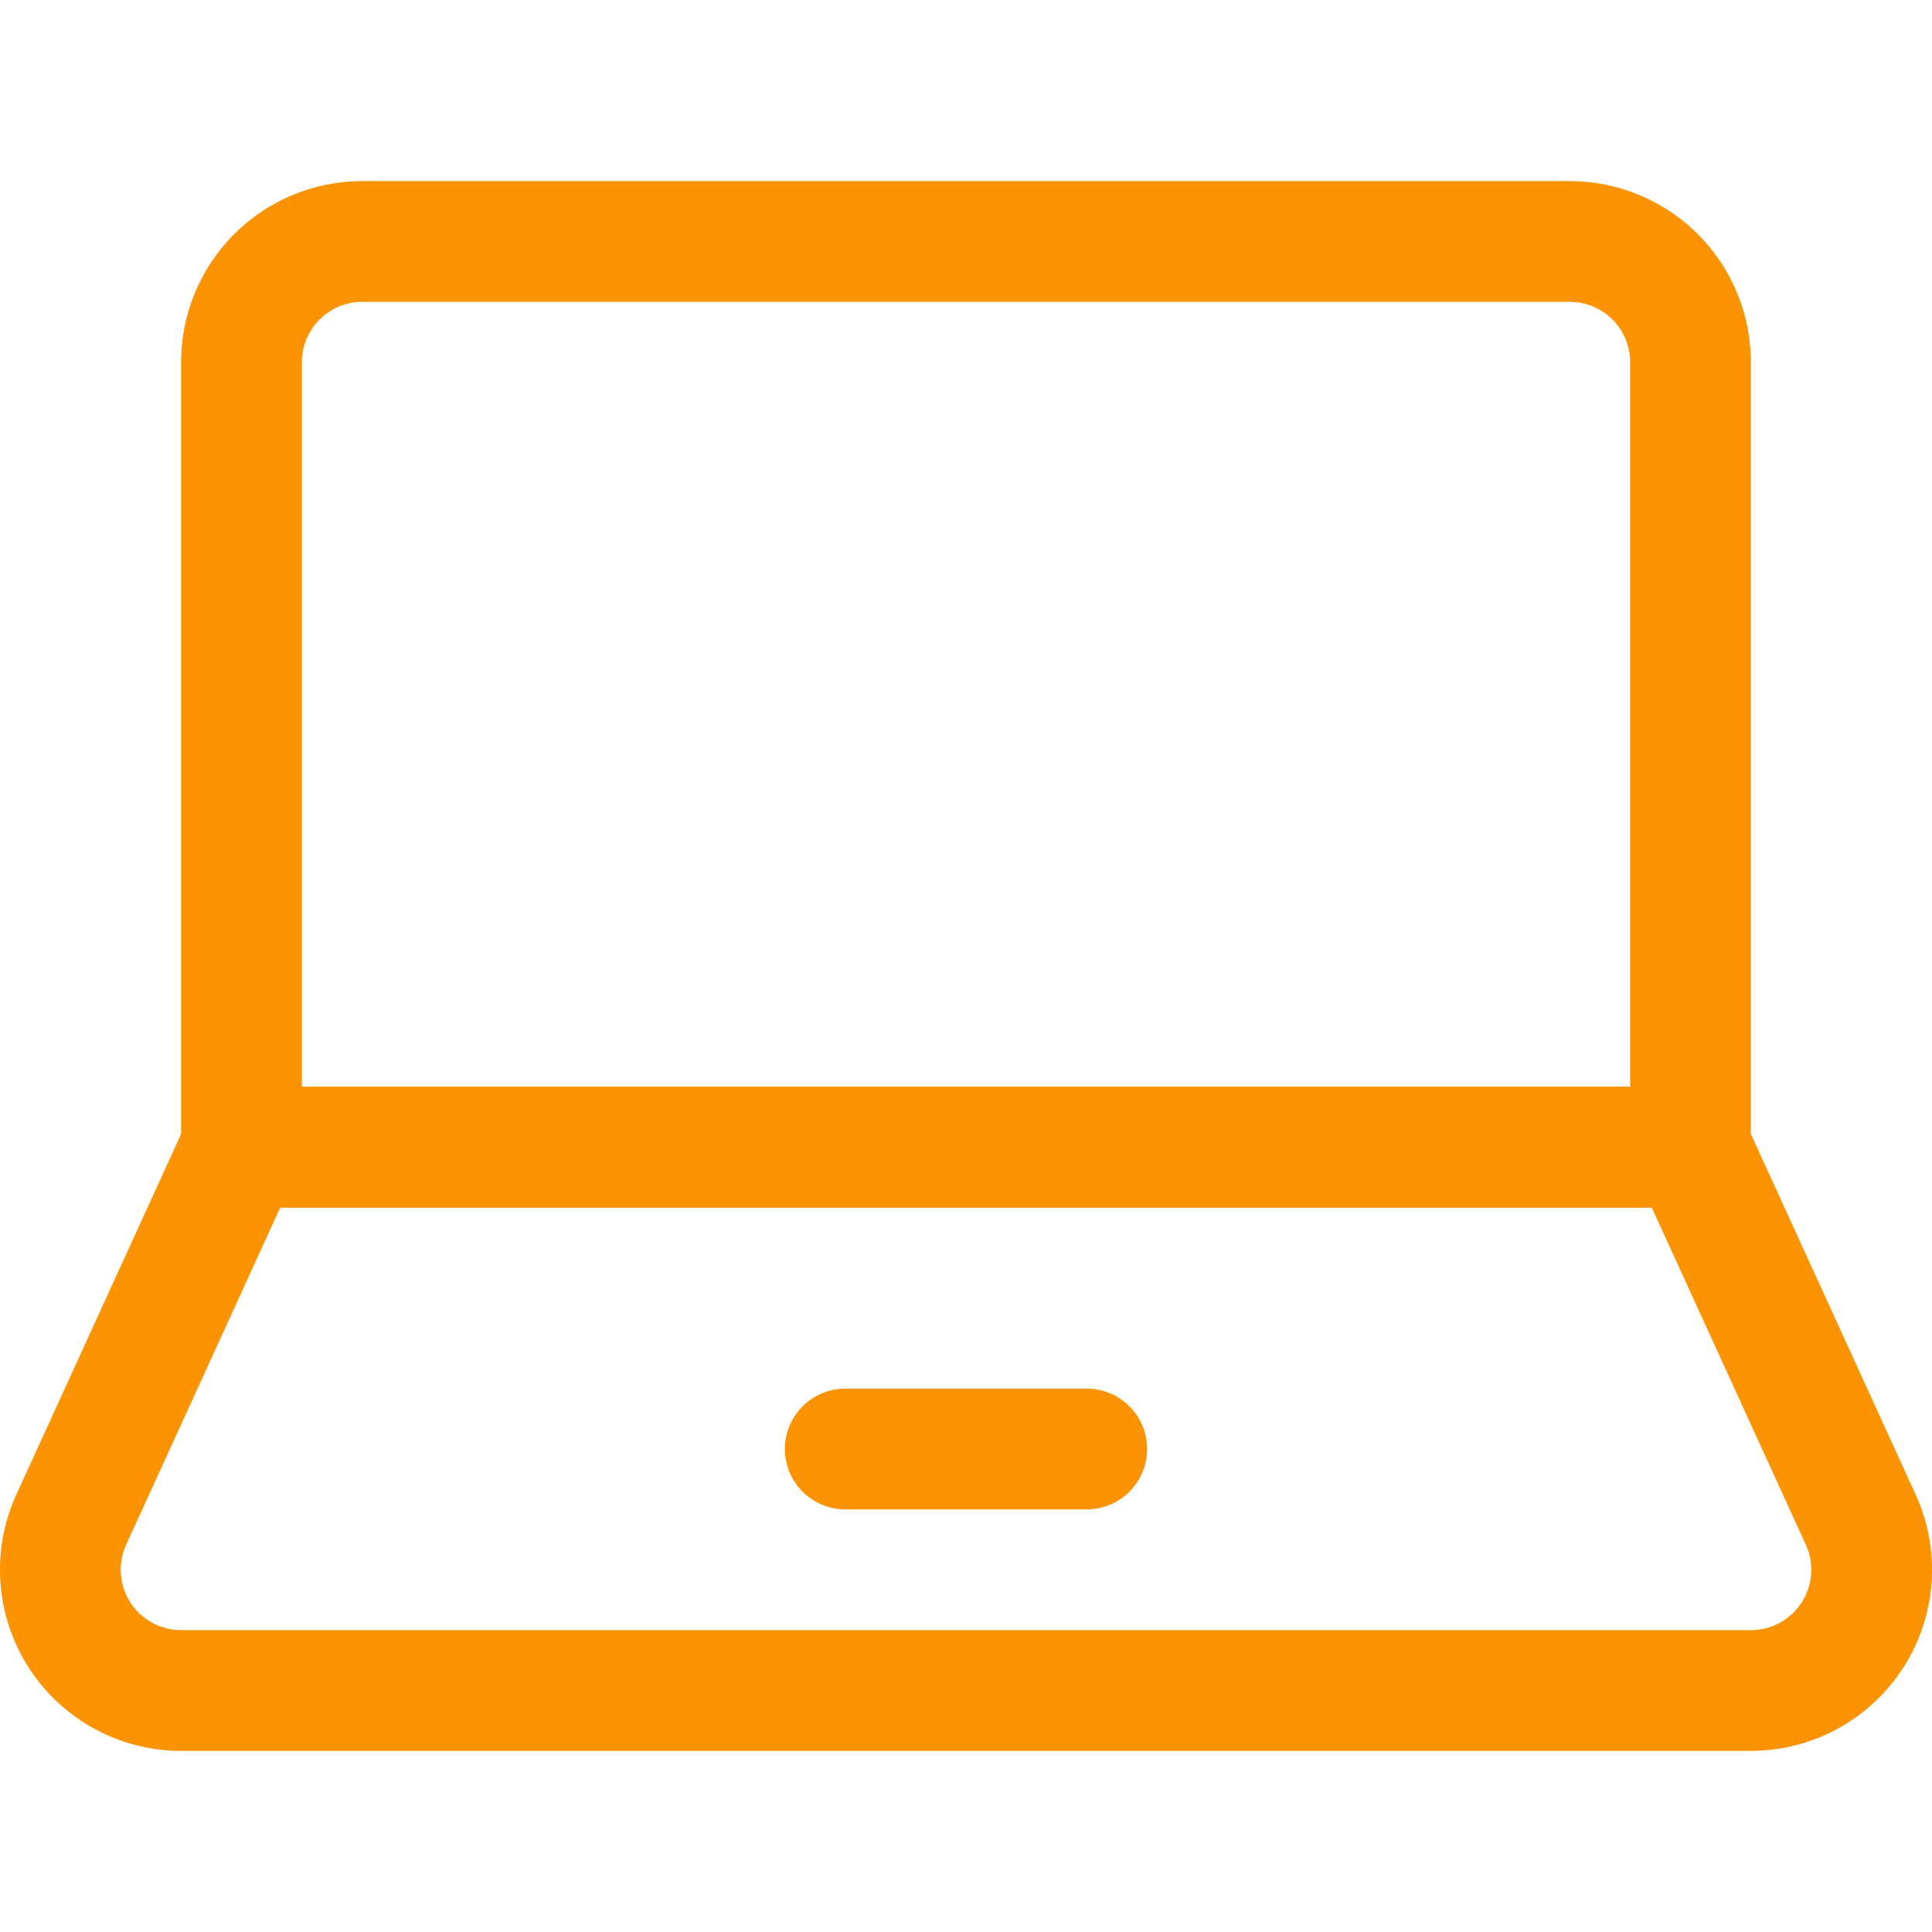<svg xmlns="http://www.w3.org/2000/svg" version="1.1" xmlns:xlink="http://www.w3.org/1999/xlink" xmlns:svgjs="http://svgjs.com/svgjs" viewBox="0 0 48 48" width="48" height="48"><g transform="matrix(2,0,0,2,0,0)"><path d="M21,14.25V4.5A1.5,1.5,0,0,0,19.5,3H4.5A1.5,1.5,0,0,0,3,4.5v9.75Z" fill="none" stroke="#fc9302" stroke-linecap="round" stroke-linejoin="round" stroke-width="1.5"></path><path d="M23.121,18.891A1.5,1.5,0,0,1,21.75,21H2.25A1.5,1.5,0,0,1,.879,18.891L3,14.25H21Z" fill="none" stroke="#fc9302" stroke-linecap="round" stroke-linejoin="round" stroke-width="1.5"></path><path d="M10.5 18L13.5 18" fill="none" stroke="#fc9302" stroke-linecap="round" stroke-linejoin="round" stroke-width="1.5"></path></g></svg>